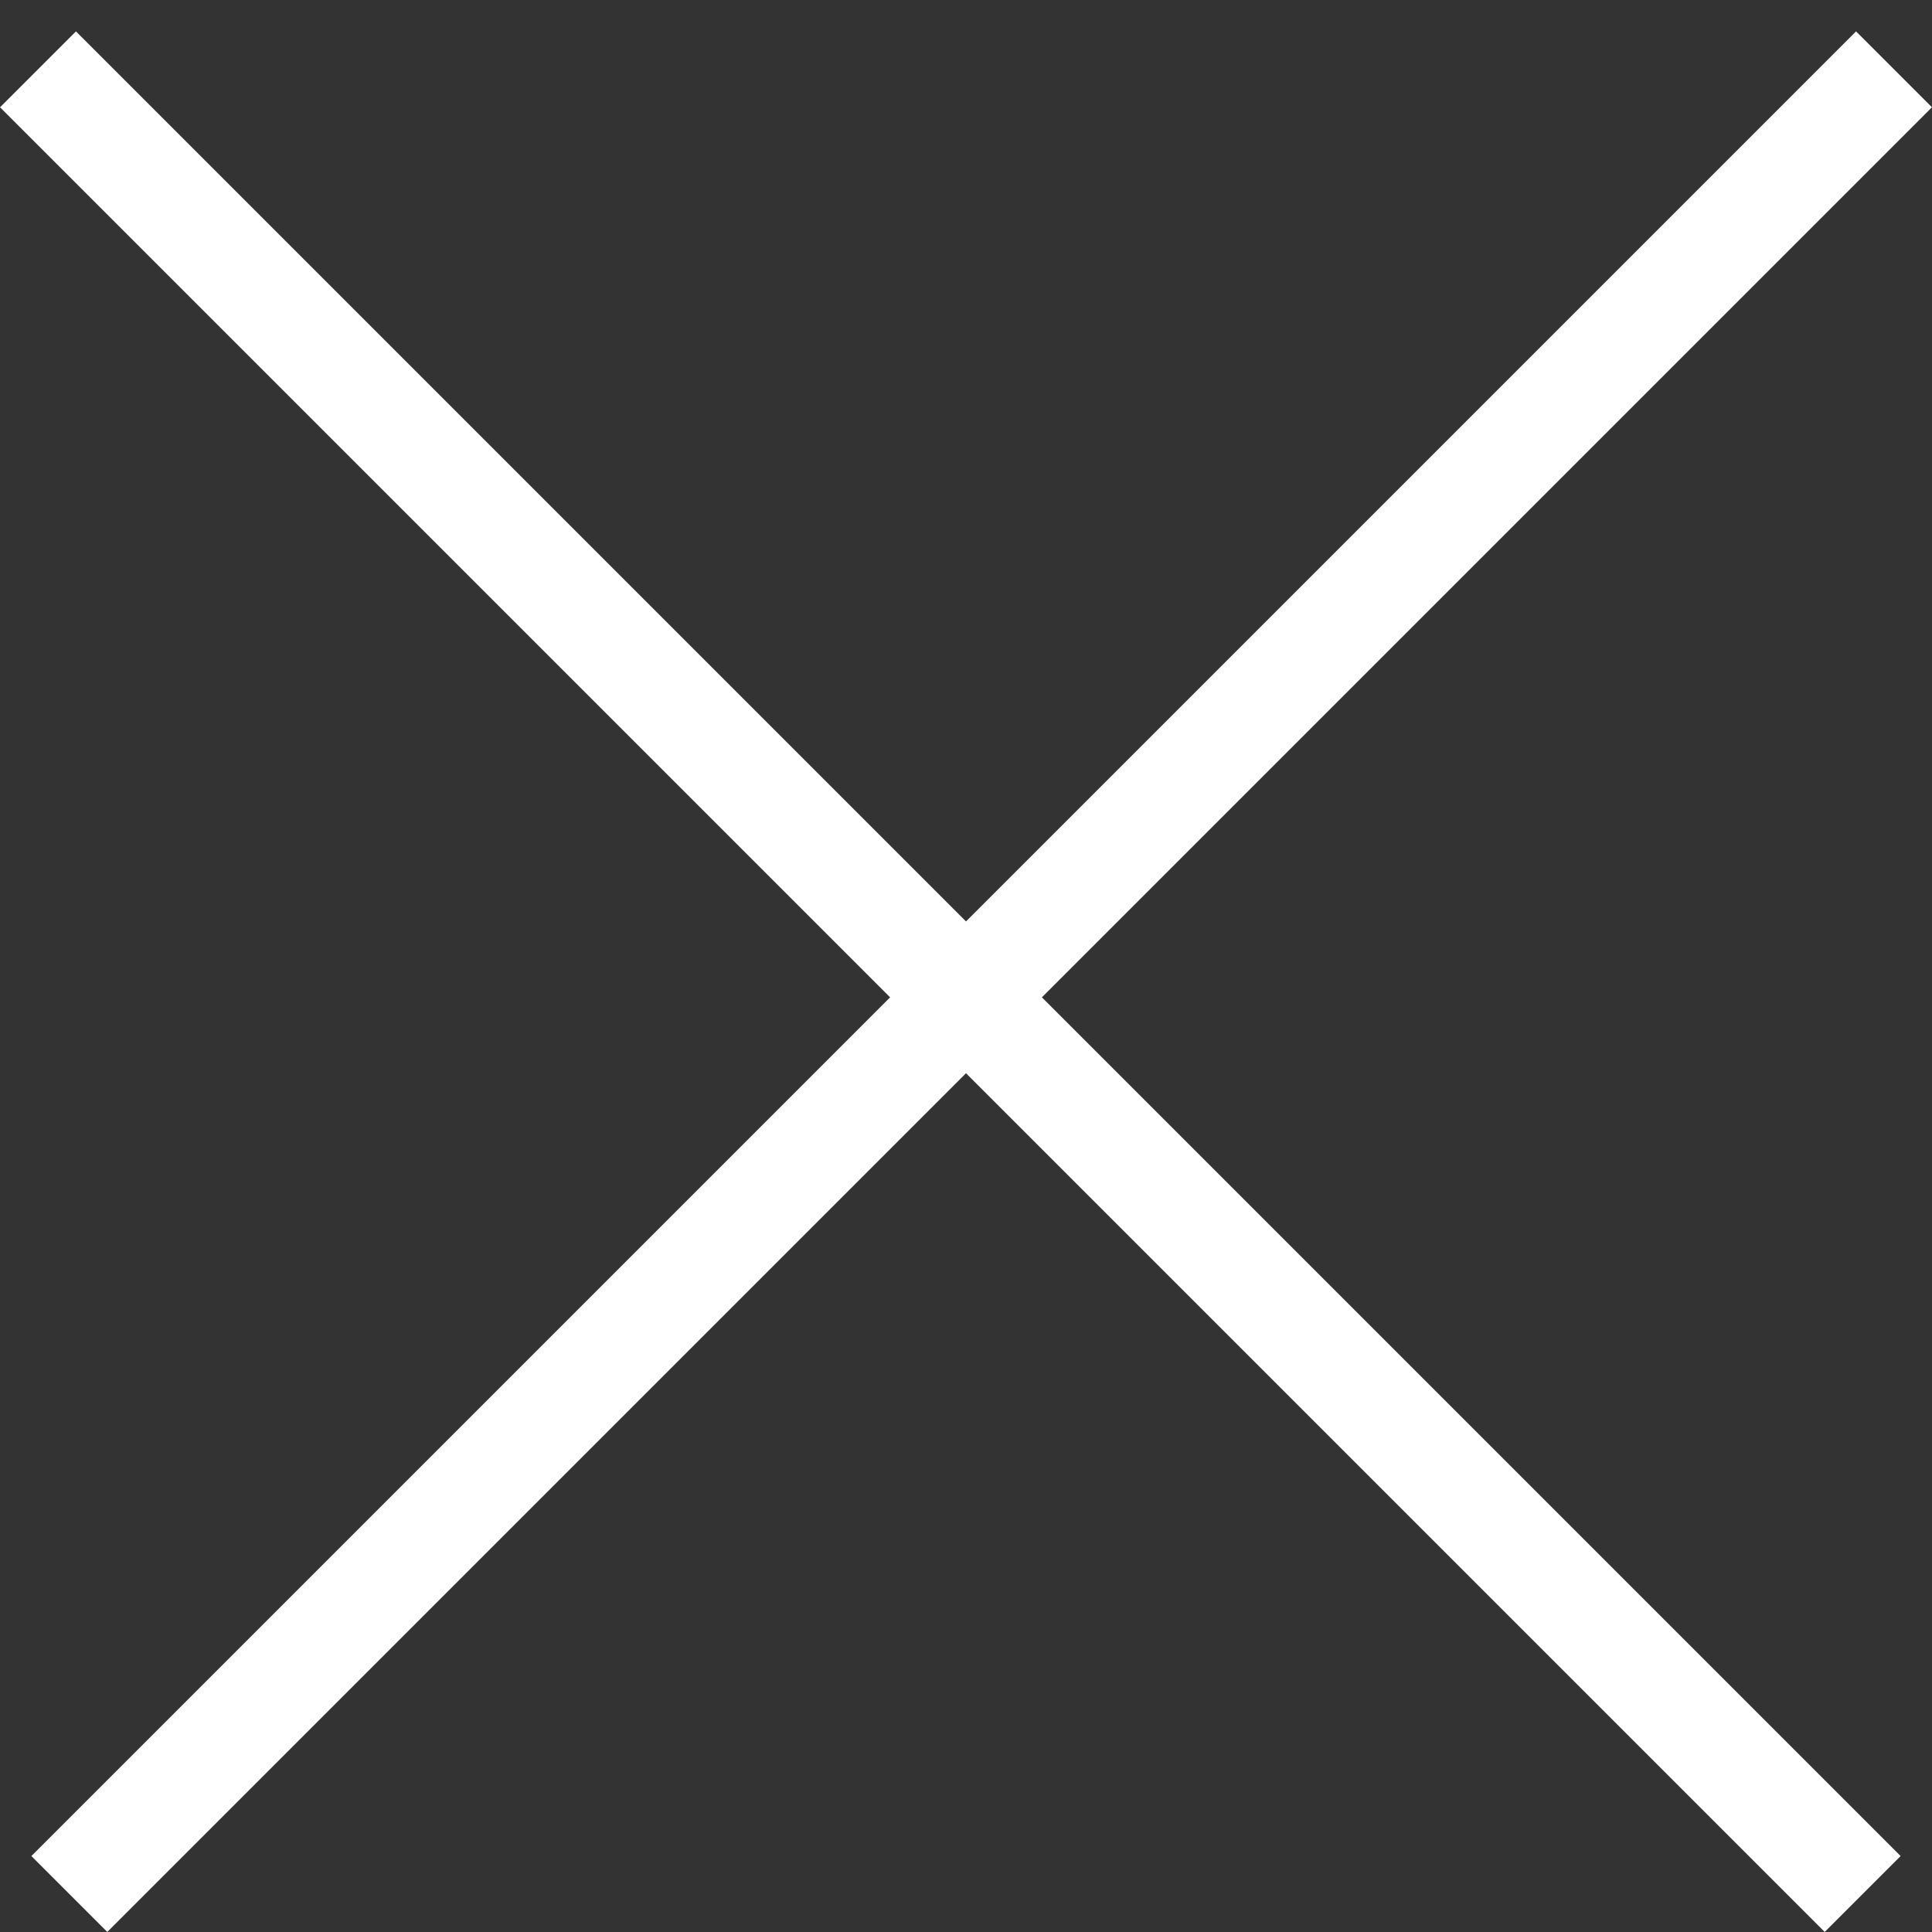<svg width="18" height="18" viewBox="0 0 18 18" fill="none" xmlns="http://www.w3.org/2000/svg">
<rect x="0" y="0" width="18" height="18" fill="#333333" stroke="none"/>
<line x1="0.354" y1="0.646" x2="17.354" y2="17.646" stroke="white"/>
<line x1="0.646" y1="17.646" x2="17.646" y2="0.646" stroke="white"/>
</svg>
